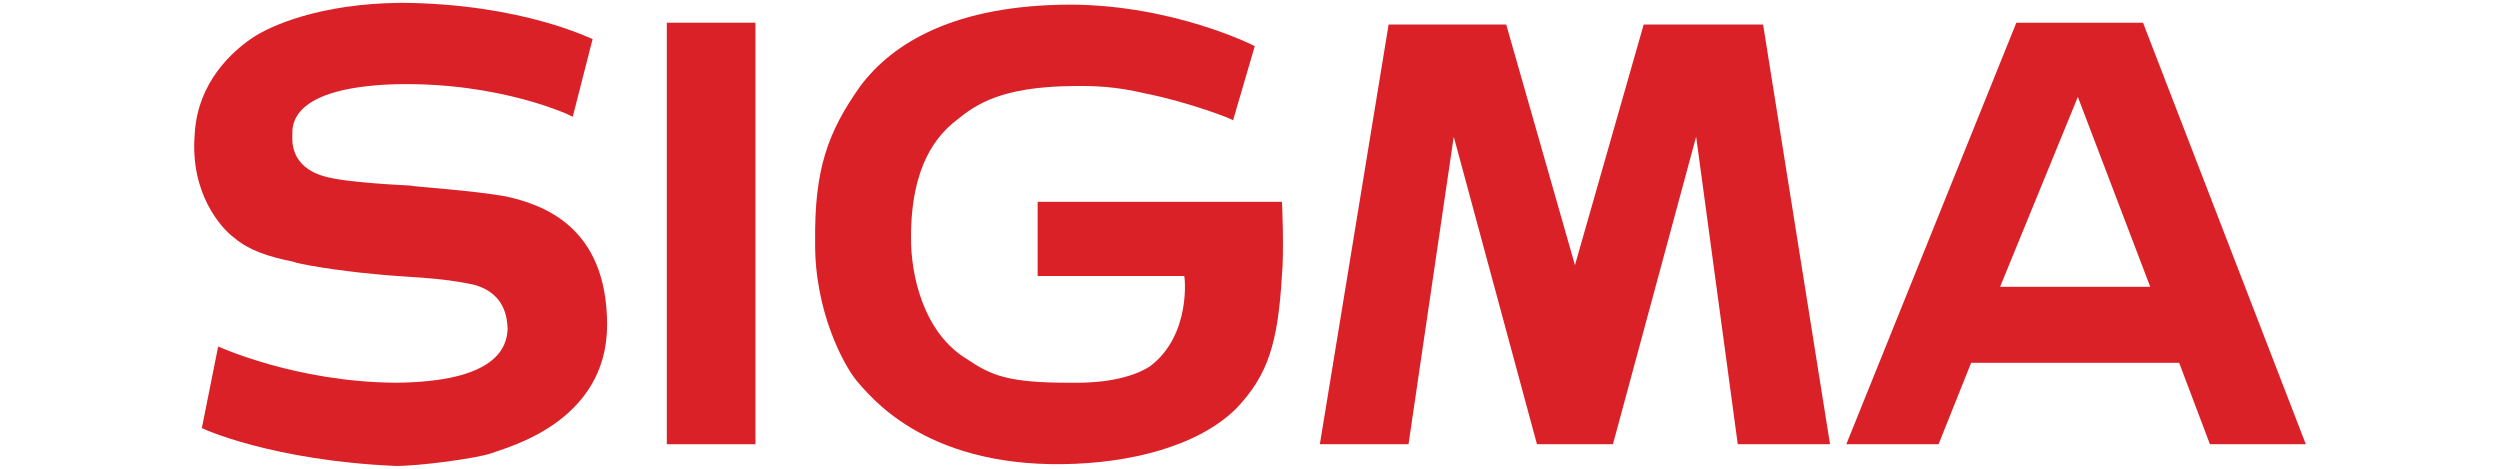 <?xml version="1.0" encoding="UTF-8"?>
<!DOCTYPE svg PUBLIC "-//W3C//DTD SVG 1.1//EN" "http://www.w3.org/Graphics/SVG/1.1/DTD/svg11.dtd">
<!-- Creator: CorelDRAW -->
<svg xmlns="http://www.w3.org/2000/svg" xml:space="preserve" width="240mm" height="45mm" shape-rendering="geometricPrecision" text-rendering="geometricPrecision" image-rendering="optimizeQuality" fill-rule="evenodd" clip-rule="evenodd"
viewBox="0 0 240 53.065">
 <g id="Ebene_x0020_1">
  <g id="_185793120">
   <polygon id="_182545816" fill="#DA2128" fill-rule="nonzero" points="53.98,2.57 64.014,2.57 64.014,50.288 53.98,50.288 "/>
   <path id="_181580040" fill="#DA2128" d="M221.092 2.57l-14.336 0 -19.25 47.718 10.443 0 3.688 -9.216 23.55 0 3.481 9.216 10.856 0 -18.431 -47.718zm-7.375 29.9l-8.804 0 8.804 -21.501 8.194 21.501 -8.194 0z"/>
   <polygon id="_184322288" fill="#DA2128" points="164.568,2.777 156.786,30.015 149.004,2.777 135.691,2.777 127.908,50.288 137.945,50.288 143.065,15.473 152.485,50.288 161.087,50.288 170.505,15.473 175.218,50.288 185.662,50.288 178.085,2.777 "/>
   <path id="_182658000" fill="#DA2128" d="M35.751 22.23c-4.048,-0.706 -10.246,-1.072 -10.852,-1.226 -0.662,-0.04 -7.234,-0.326 -9.627,-1.024 -4.036,-1.096 -3.686,-4.233 -3.685,-4.712 -0.002,-0.988 -0.321,-5.363 11.674,-5.732 12.011,-0.273 20.058,3.624 20.069,3.685l2.251 -8.805c-0.076,0.051 -7.864,-4.003 -21.708,-4.098 -9.087,0.094 -14.796,2.548 -16.998,4.098 -1.941,1.352 -6.043,4.795 -6.346,10.852 -0.516,6.638 2.978,10.549 4.504,11.675 1.701,1.416 3.833,2.108 6.555,2.662 1.865,0.62 8.164,1.345 9.42,1.431 3.217,0.361 7.27,0.31 11.264,1.231 3.419,0.998 3.632,3.777 3.686,4.915 -0.054,2.108 -1.227,6.056 -12.697,6.144 -11.357,-0.088 -19.996,-4.088 -20.07,-4.098l-1.844 9.218c-0.002,0.072 7.998,3.698 21.914,4.3 2.616,0.034 9.268,-0.869 10.852,-1.434 1.685,-0.662 13.099,-3.435 13.109,-14.542 -0.01,-11.292 -7.477,-13.639 -11.47,-14.541z"/>
   <path id="_185490352" fill="#DA2128" d="M95.96 22.847l0 8.397 16.588 0c0.072,-0.075 0.847,6.7 -3.889,10.239 -2.786,1.773 -7.033,1.882 -8.808,1.843 -7.262,0.038 -9.176,-0.841 -11.876,-2.662 -4.973,-2.986 -6.38,-9.599 -6.349,-13.721 -0.032,-8.304 3.016,-11.669 5.12,-13.314 2.251,-1.839 5.102,-3.788 13.105,-3.889 2.705,-0.046 5.076,0.082 8.194,0.817 5.015,0.986 10.129,2.974 10.033,3.072l2.458 -8.396c-0.075,-0.084 -9.22,-4.674 -20.887,-4.708 -13.027,0.034 -20.065,4.3 -23.758,9.215 -3.694,5.214 -5.214,9.423 -5.12,17.61 -0.094,7.821 3.213,13.954 4.711,15.769 1.363,1.522 7.463,9.651 23.347,9.423 7.521,-0.094 15.321,-1.994 19.662,-6.349 3.566,-3.759 4.666,-7.396 5.12,-14.95 0.261,-2.678 0.026,-8.457 0,-8.397l-27.649 0z"/>
  </g>
 </g>
</svg>
